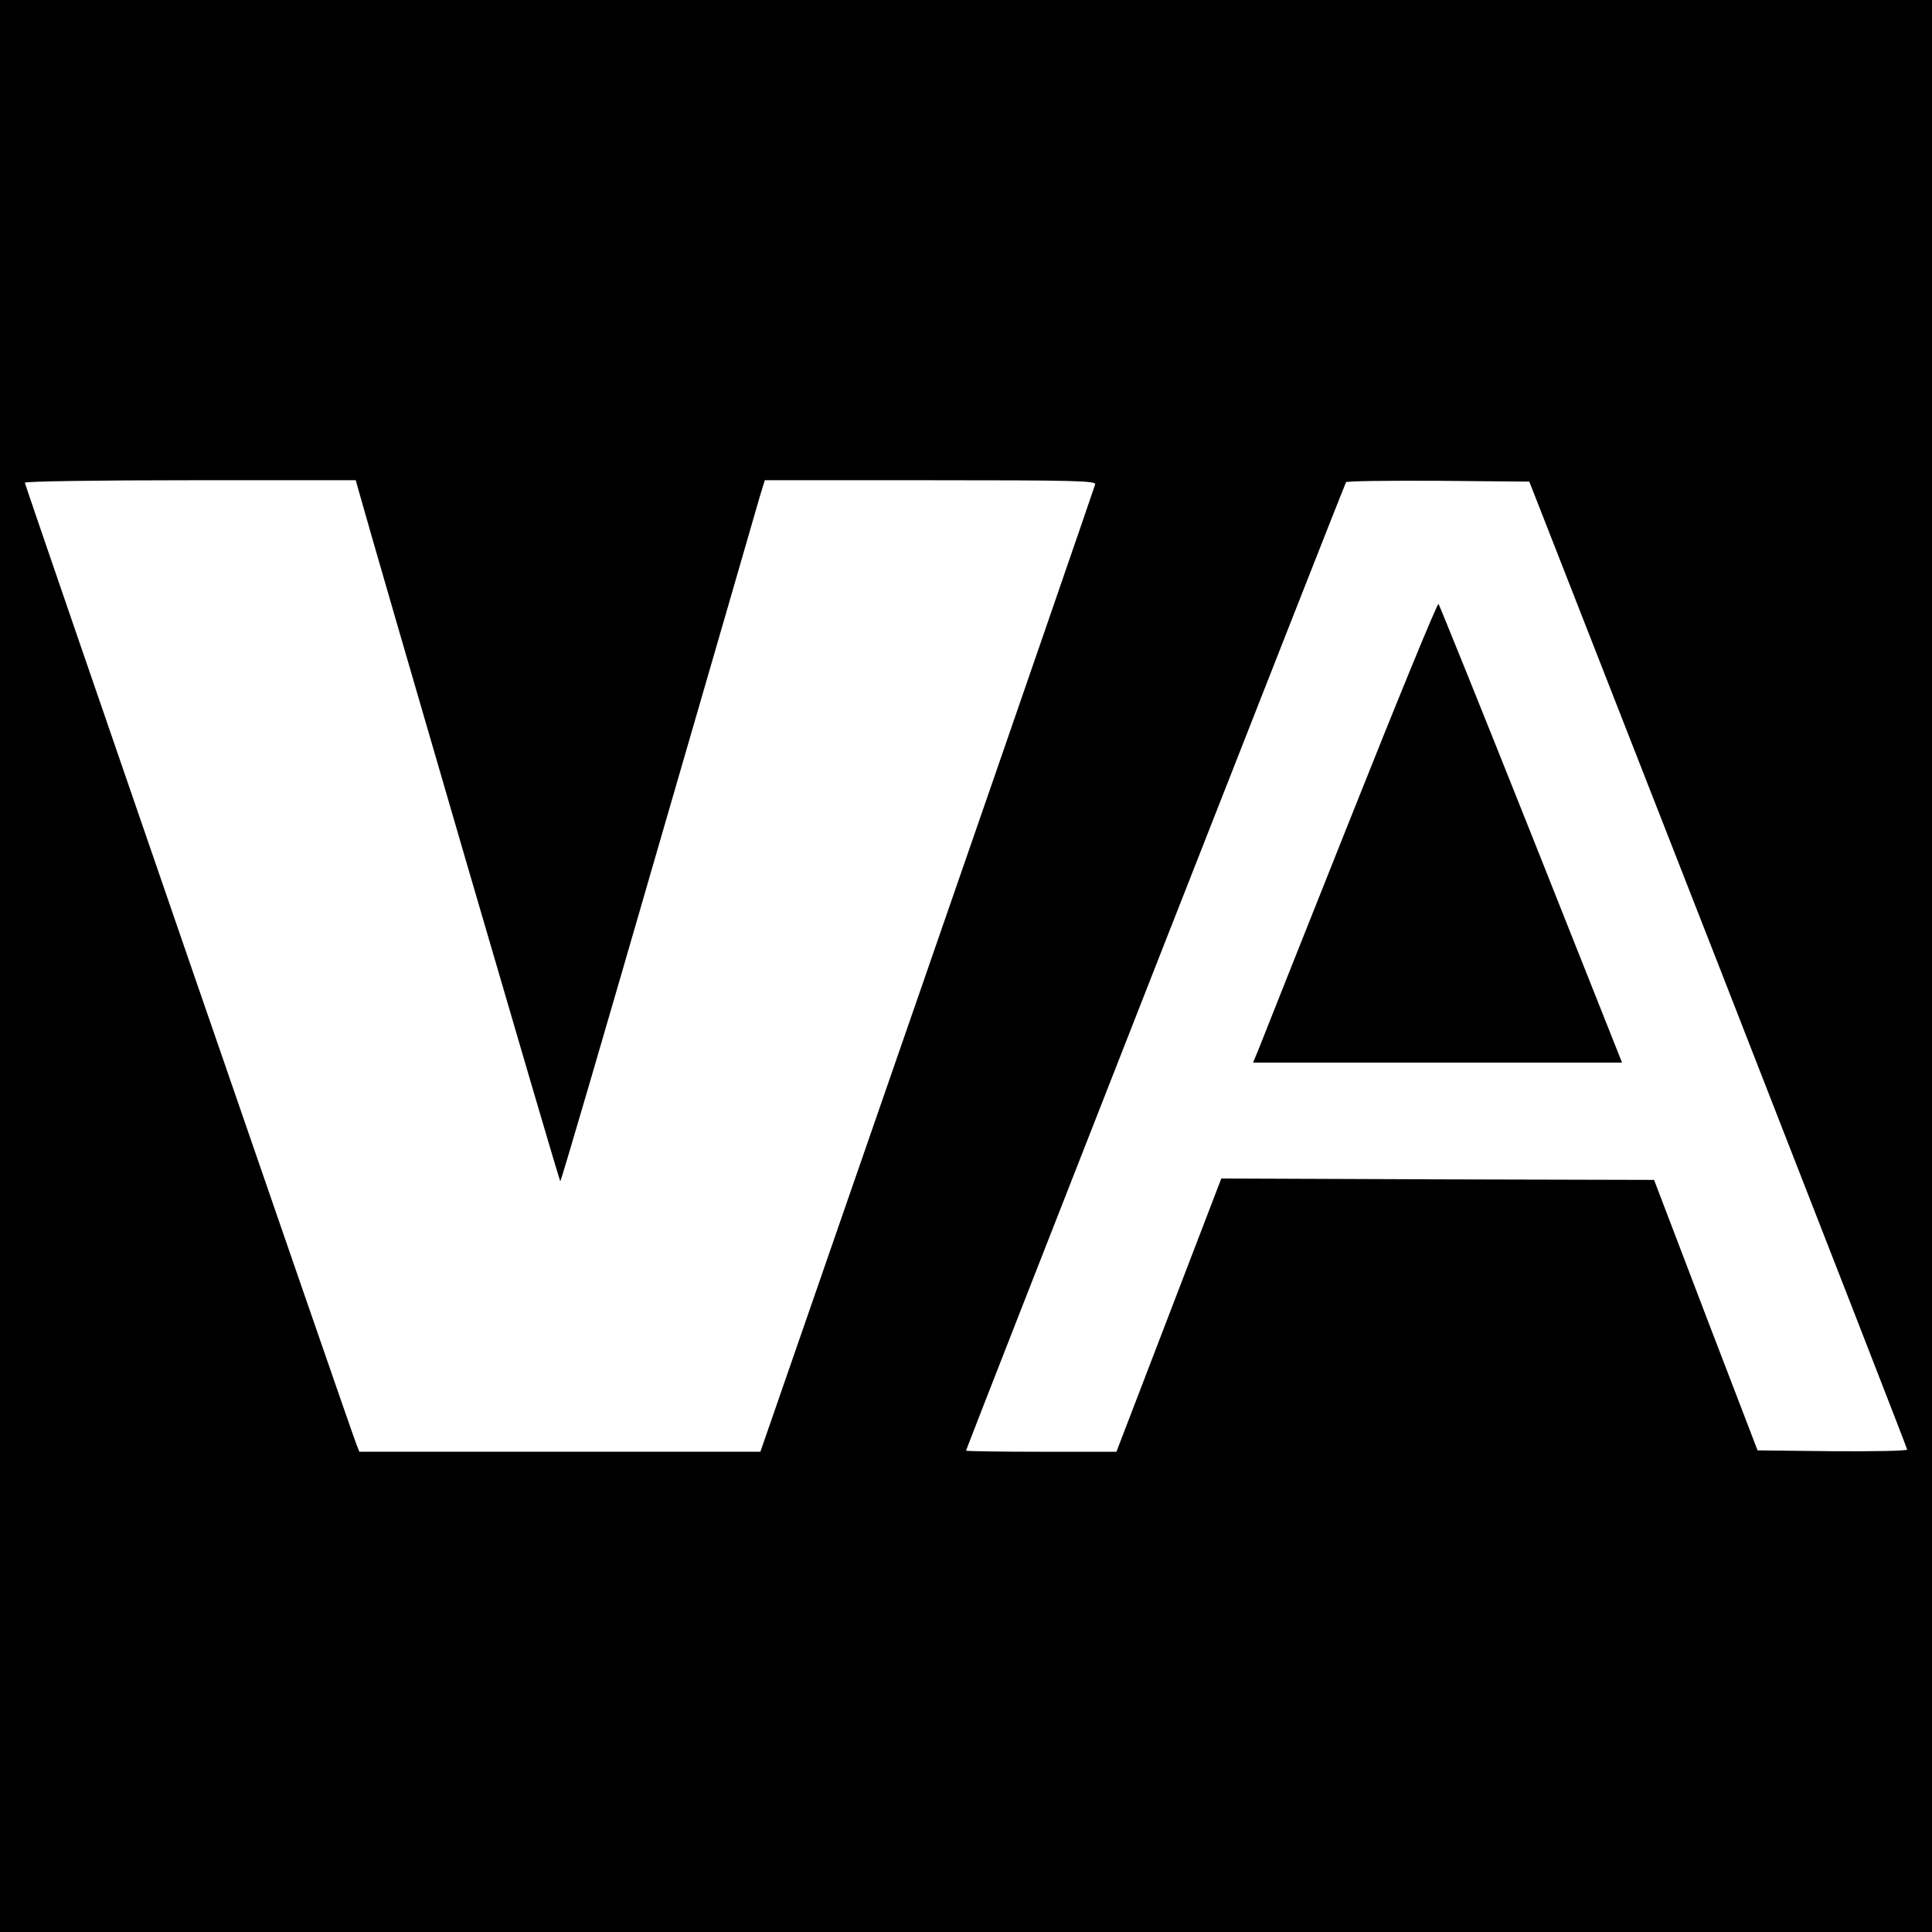 <?xml version="1.0" standalone="no"?>
<!DOCTYPE svg PUBLIC "-//W3C//DTD SVG 20010904//EN"
 "http://www.w3.org/TR/2001/REC-SVG-20010904/DTD/svg10.dtd">
<svg version="1.0" xmlns="http://www.w3.org/2000/svg"
 width="700pt" height="700pt" viewBox="0 0 700 700"
 preserveAspectRatio="xMidYMid meet">
<g transform="translate(0,700) scale(0.1,-0.1)"
fill="#000000" stroke="none">
<path d="M0 3500 l0 -3500 3500 0 3500 0 0 3500 0 3500 -3500 0 -3500 0 0
-3500z m1299 1724 c67 -241 727 -2504 731 -2504 3 0 162 544 354 1208 193 664
358 1235 368 1270 l19 62 600 0 c524 0 600 -2 597 -15 -2 -8 -275 -800 -608
-1760 l-605 -1745 -726 0 -727 0 -11 28 c-22 55 -1201 3475 -1201 3483 0 5
257 9 600 9 l599 0 10 -36z m4927 -1719 c376 -962 684 -1753 684 -1757 0 -5
-122 -7 -271 -6 l-271 3 -188 490 -187 490 -784 2 -784 3 -190 -495 -190 -495
-272 0 c-150 0 -273 2 -273 4 0 6 1370 3498 1377 3509 2 4 153 6 334 5 l330
-3 685 -1750z"/>
<path d="M4890 4028 c-173 -435 -323 -811 -332 -835 l-18 -43 669 0 668 0
-329 828 c-181 455 -333 830 -336 834 -4 4 -149 -349 -322 -784z"/>
</g>
</svg>
